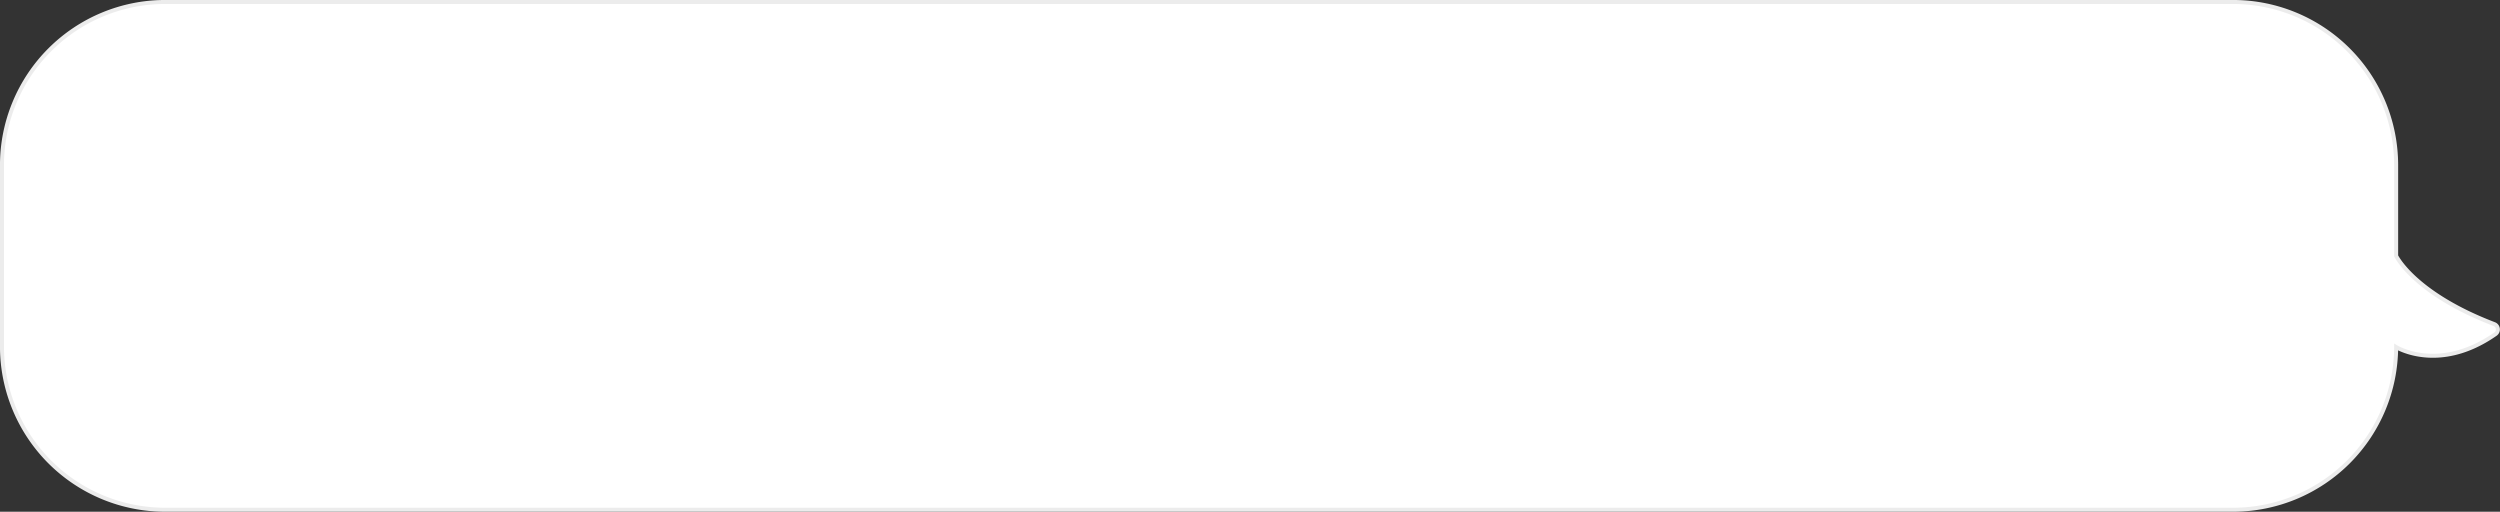 <?xml version="1.0" encoding="UTF-8"?> <svg xmlns="http://www.w3.org/2000/svg" viewBox="0 0 717.82 146.94"><rect x="0" y="0" width="717.82" height="146.94" fill="#333333" stroke="none"/> <defs> <style>.cls-1{fill:#fff;stroke:#ececec;stroke-miterlimit:10;stroke-width:1.15px;}</style> </defs> <title>element_28</title> <g id="Слой_2" data-name="Слой 2"> <g id="Слой_1-2" data-name="Слой 1"> <path class="cls-1" d="M641.32,146.36h-594A46.86,46.86,0,0,1,.57,99.65V47.29A46.87,46.87,0,0,1,47.29.57h594A46.86,46.86,0,0,1,688,47.29V73.47s5.17,10.8,28.17,19.59a1.64,1.64,0,0,1,.35,2.87C700.29,107.26,688,99.65,688,99.65A46.85,46.85,0,0,1,641.32,146.36Z"></path> </g> </g> </svg> 
